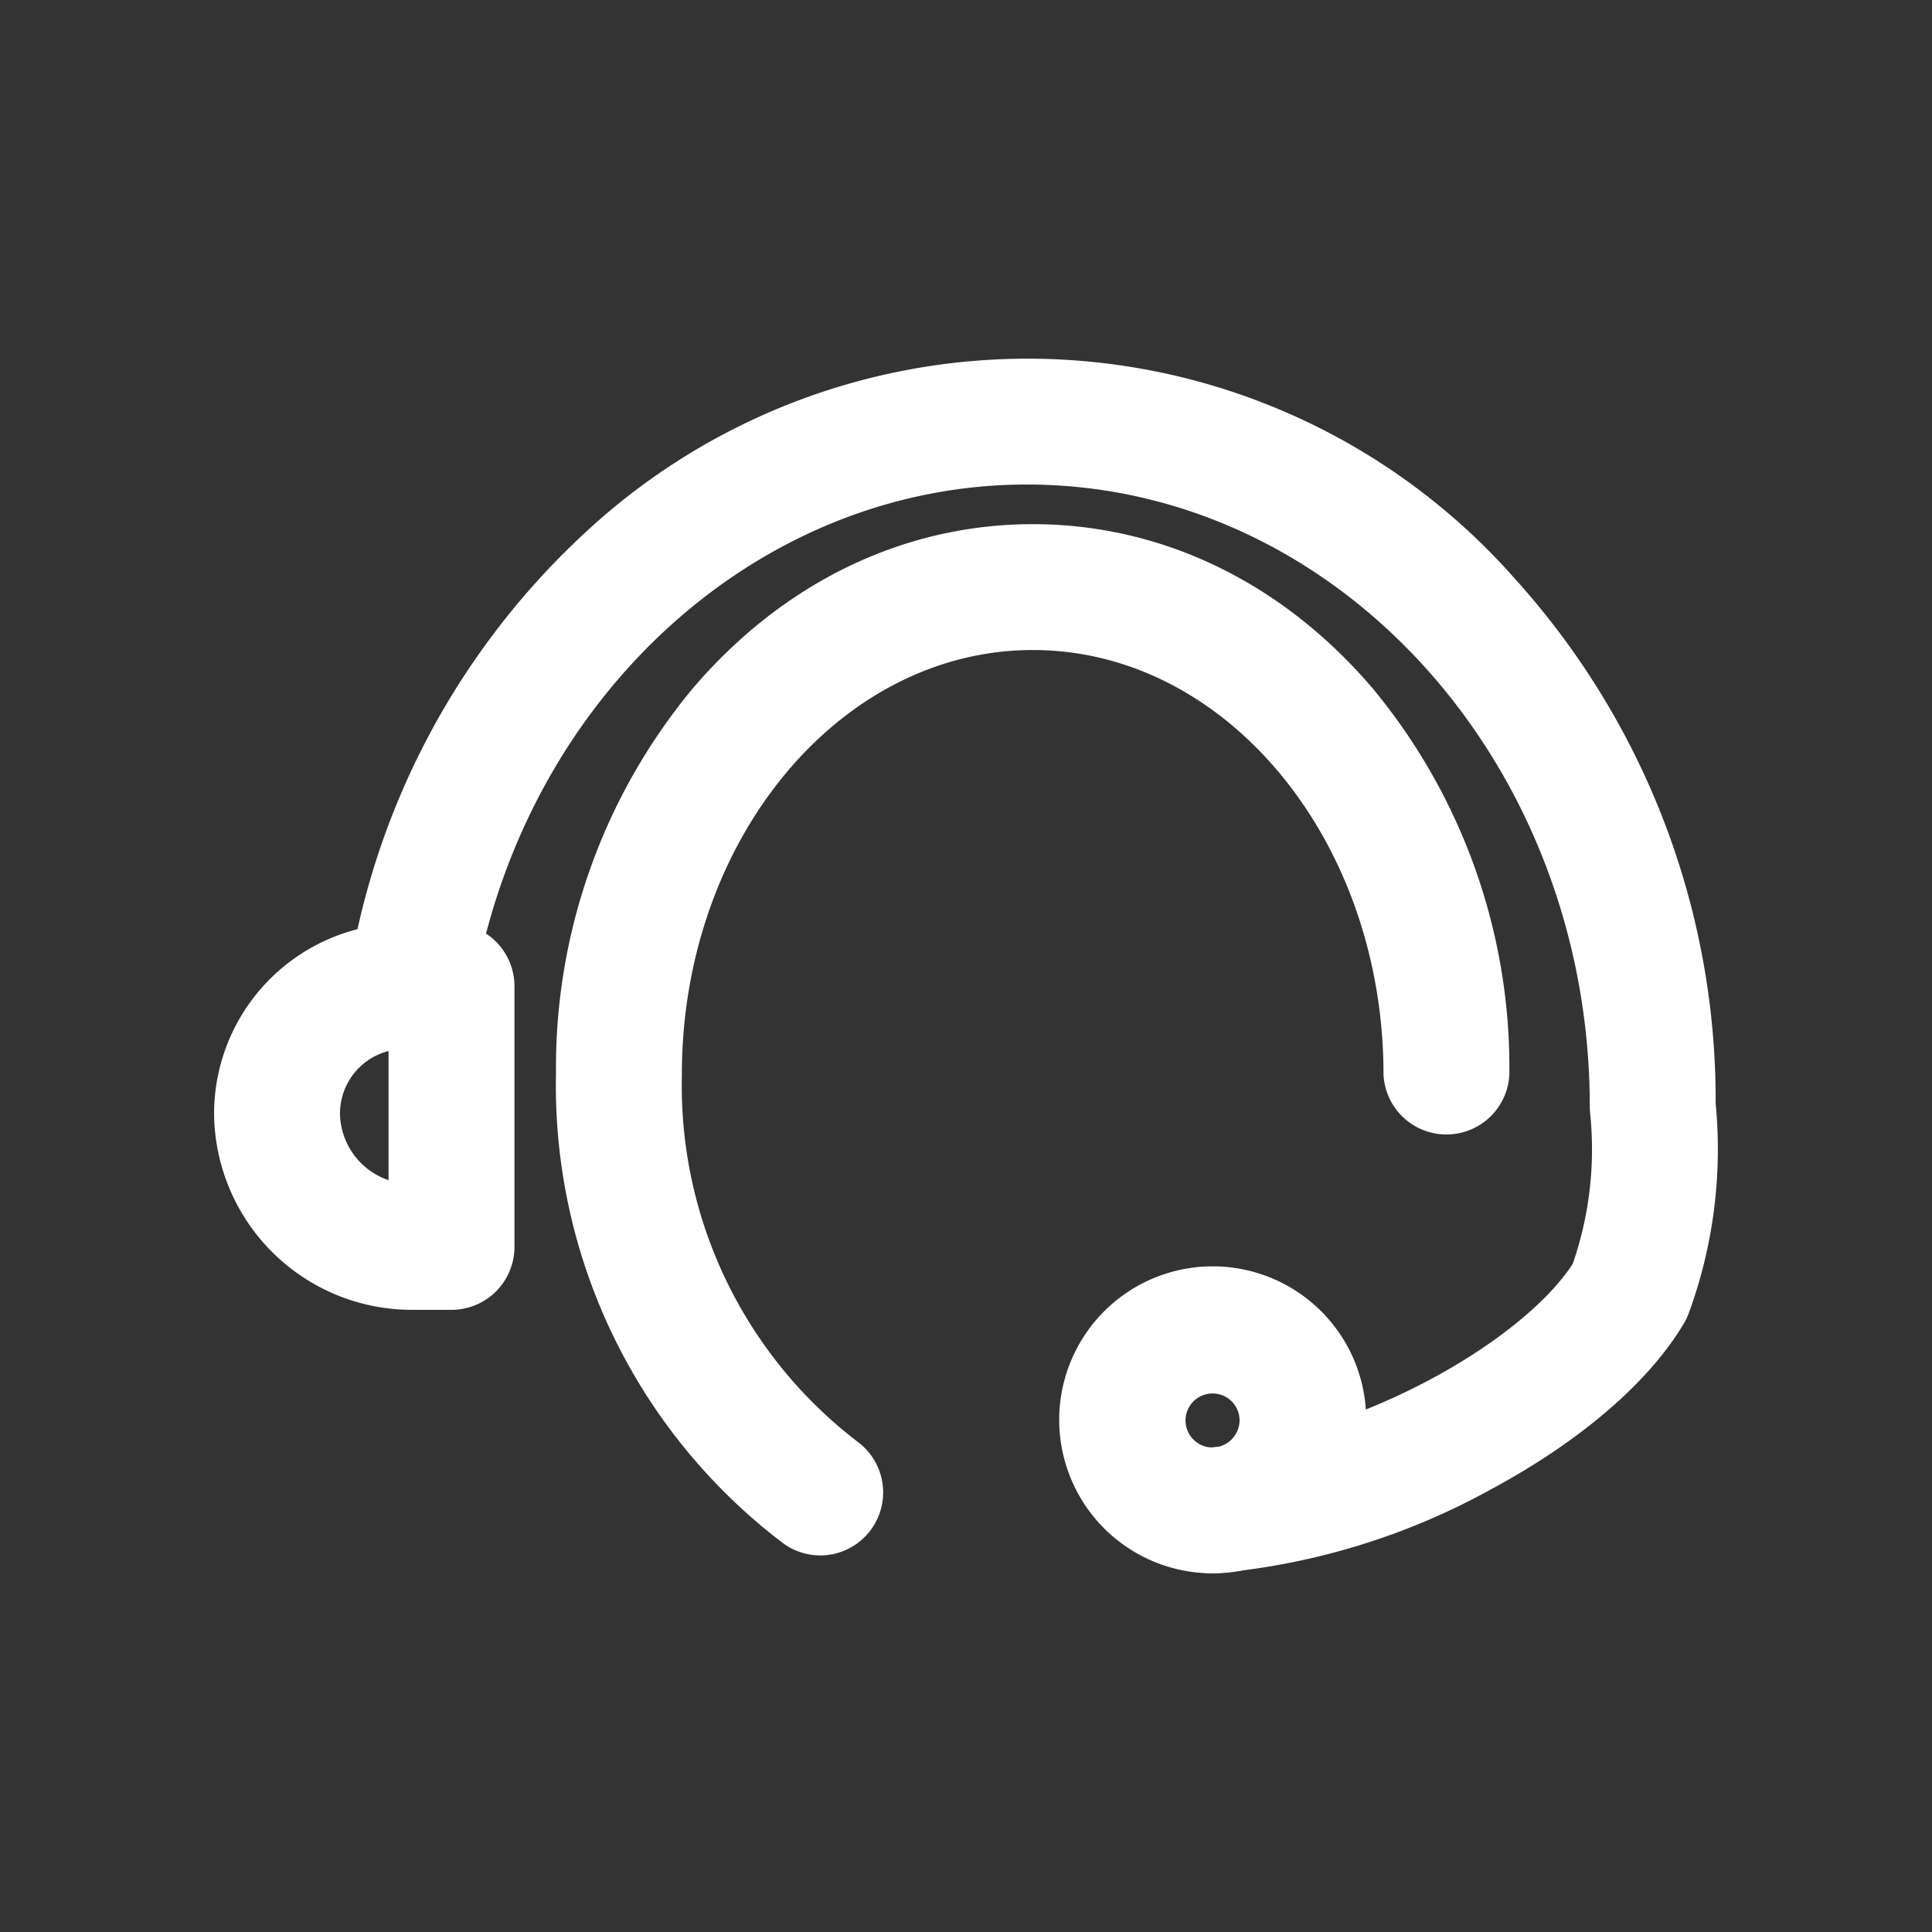 <svg xmlns="http://www.w3.org/2000/svg" xmlns:xlink="http://www.w3.org/1999/xlink" width="138" height="138" viewBox="0 0 138 138">
  <rect x="0" y="0" width="138" height="138" fill="#333333" stroke="none"/>
  <defs>
    <clipPath id="clip-customer-support">
      <rect width="138" height="138"/>
    </clipPath>
  </defs>
  <g id="customer-support" clip-path="url(#clip-customer-support)">
    <g id="Group_28694" data-name="Group 28694" transform="translate(-1250.704 -7101.521)">
      <g id="Group_28693" data-name="Group 28693" transform="translate(1266 7127.14)">
        <g id="Group_27999" data-name="Group 27999" transform="translate(0 0)">
          <path id="Path_172612" data-name="Path 172612" d="M381.765,143.22a4.475,4.475,0,0,1-2.715-.915,41.015,41.015,0,0,1-16.162-33.5,42.383,42.383,0,0,1,9.733-27.468c6.454-7.595,15.093-11.777,24.327-11.777s17.87,4.184,24.318,11.782a42.432,42.432,0,0,1,9.72,27.524,4.5,4.5,0,0,1-8.99,0c0-16.716-11.236-30.316-25.047-30.316s-25.07,13.6-25.07,30.307q0,.054,0,.107a32,32,0,0,0,12.609,26.183,4.5,4.5,0,0,1-2.721,8.076Z" transform="translate(-338.47 -57.739)" fill="#fff"/>
          <path id="Path_172613" data-name="Path 172613" d="M421.225,153.69a4.5,4.5,0,0,1-.293-8.981c10.471-.694,22.386-7.539,26.01-13.125a25,25,0,0,0,1.242-10.758,4.493,4.493,0,0,1-.024-.468c0-24.5-18.038-44.44-40.21-44.44-19.1,0-35.677,15-39.423,35.667a4.5,4.5,0,0,1-8.846-1.6A54.622,54.622,0,0,1,376.394,79.36a46.4,46.4,0,0,1,66.485,3.365,55.505,55.505,0,0,1,14.271,37.4,34.035,34.035,0,0,1-1.917,14.972,4.5,4.5,0,0,1-.355.745c-2.5,4.209-7.4,8.419-13.782,11.853a49.533,49.533,0,0,1-19.57,5.984C421.425,153.687,421.324,153.69,421.225,153.69Z" transform="translate(-349.899 -66.928)" fill="#fff"/>
          <path id="Path_172614" data-name="Path 172614" d="M374.4,103.513h-2.89a14.131,14.131,0,0,1-14.066-14.054v-.028A13.613,13.613,0,0,1,370.989,75.9H374.4a4.5,4.5,0,0,1,4.5,4.5V99.018A4.5,4.5,0,0,1,374.4,103.513Zm-7.965-14.066a5.117,5.117,0,0,0,3.47,4.805V85.026A4.607,4.607,0,0,0,366.438,89.447Z" transform="translate(-357.448 -35.572)" fill="#fff"/>
          <path id="Path_172615" data-name="Path 172615" d="M381.8,103.209a10.964,10.964,0,1,1,.017,0Zm0-12.847a1.928,1.928,0,0,0-.008,3.857,1.954,1.954,0,0,0,1.936-1.94A1.928,1.928,0,0,0,381.8,90.361Z" transform="translate(-310.483 -16.447)" fill="#fff"/>
        </g>
      </g>
    </g>
  </g>
</svg>
